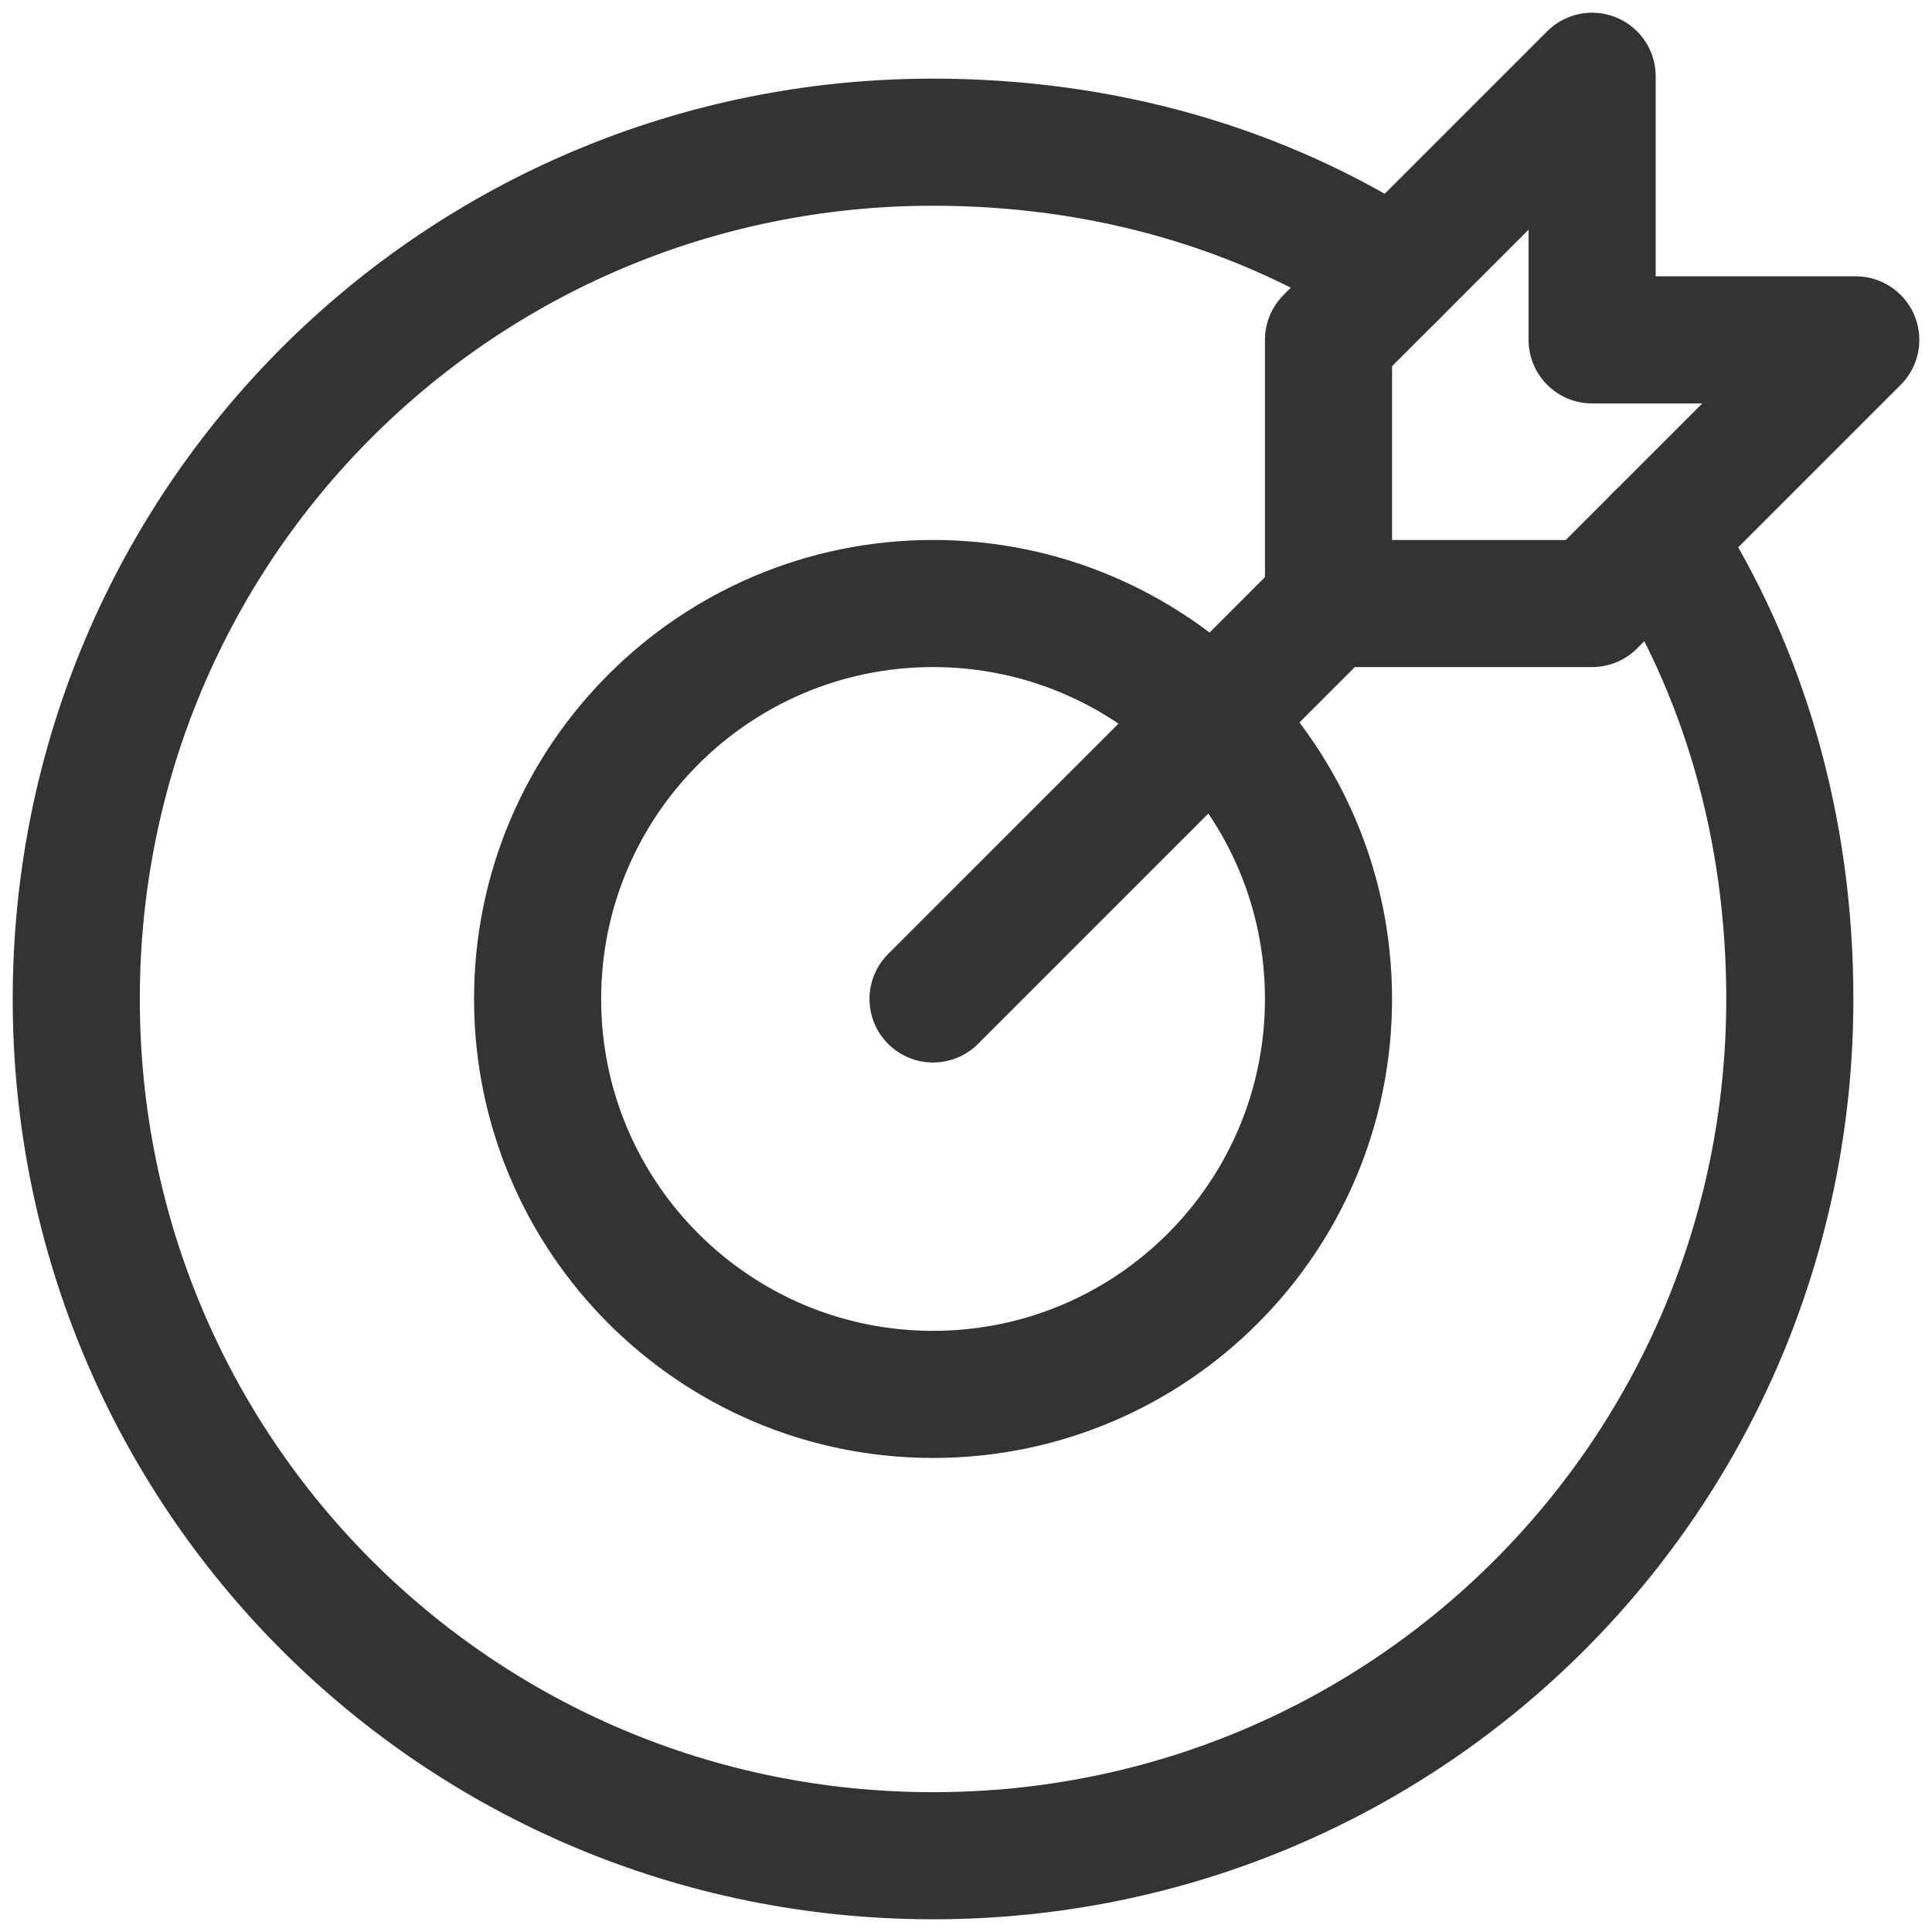 <svg width="76" height="76" viewBox="0 0 76 76" fill="none" xmlns="http://www.w3.org/2000/svg">
<path d="M36.704 39.296L52.26 23.741" stroke="#333333" stroke-width="5" stroke-miterlimit="10" stroke-linecap="round" stroke-linejoin="round"/>
<path d="M73.001 13.37H62.63V3L52.26 13.37V23.741H62.63L73.001 13.37Z" stroke="#333333" stroke-width="5" stroke-miterlimit="10" stroke-linecap="round" stroke-linejoin="round"/>
<path d="M36.704 54.852C45.295 54.852 52.26 47.887 52.26 39.296C52.26 30.705 45.295 23.741 36.704 23.741C28.113 23.741 21.148 30.705 21.148 39.296C21.148 47.887 28.113 54.852 36.704 54.852Z" stroke="#333333" stroke-width="5" stroke-miterlimit="10" stroke-linecap="round" stroke-linejoin="round"/>
<path d="M65.222 21.148C68.593 26.333 70.407 32.556 70.407 39.296C70.407 57.963 55.37 73 36.704 73C18.037 73 3 57.963 3 39.296C3 20.63 18.037 5.593 36.704 5.593C43.444 5.593 49.667 7.407 54.852 10.778" stroke="#333333" stroke-width="5" stroke-miterlimit="10" stroke-linecap="round" stroke-linejoin="round"/>
</svg>
